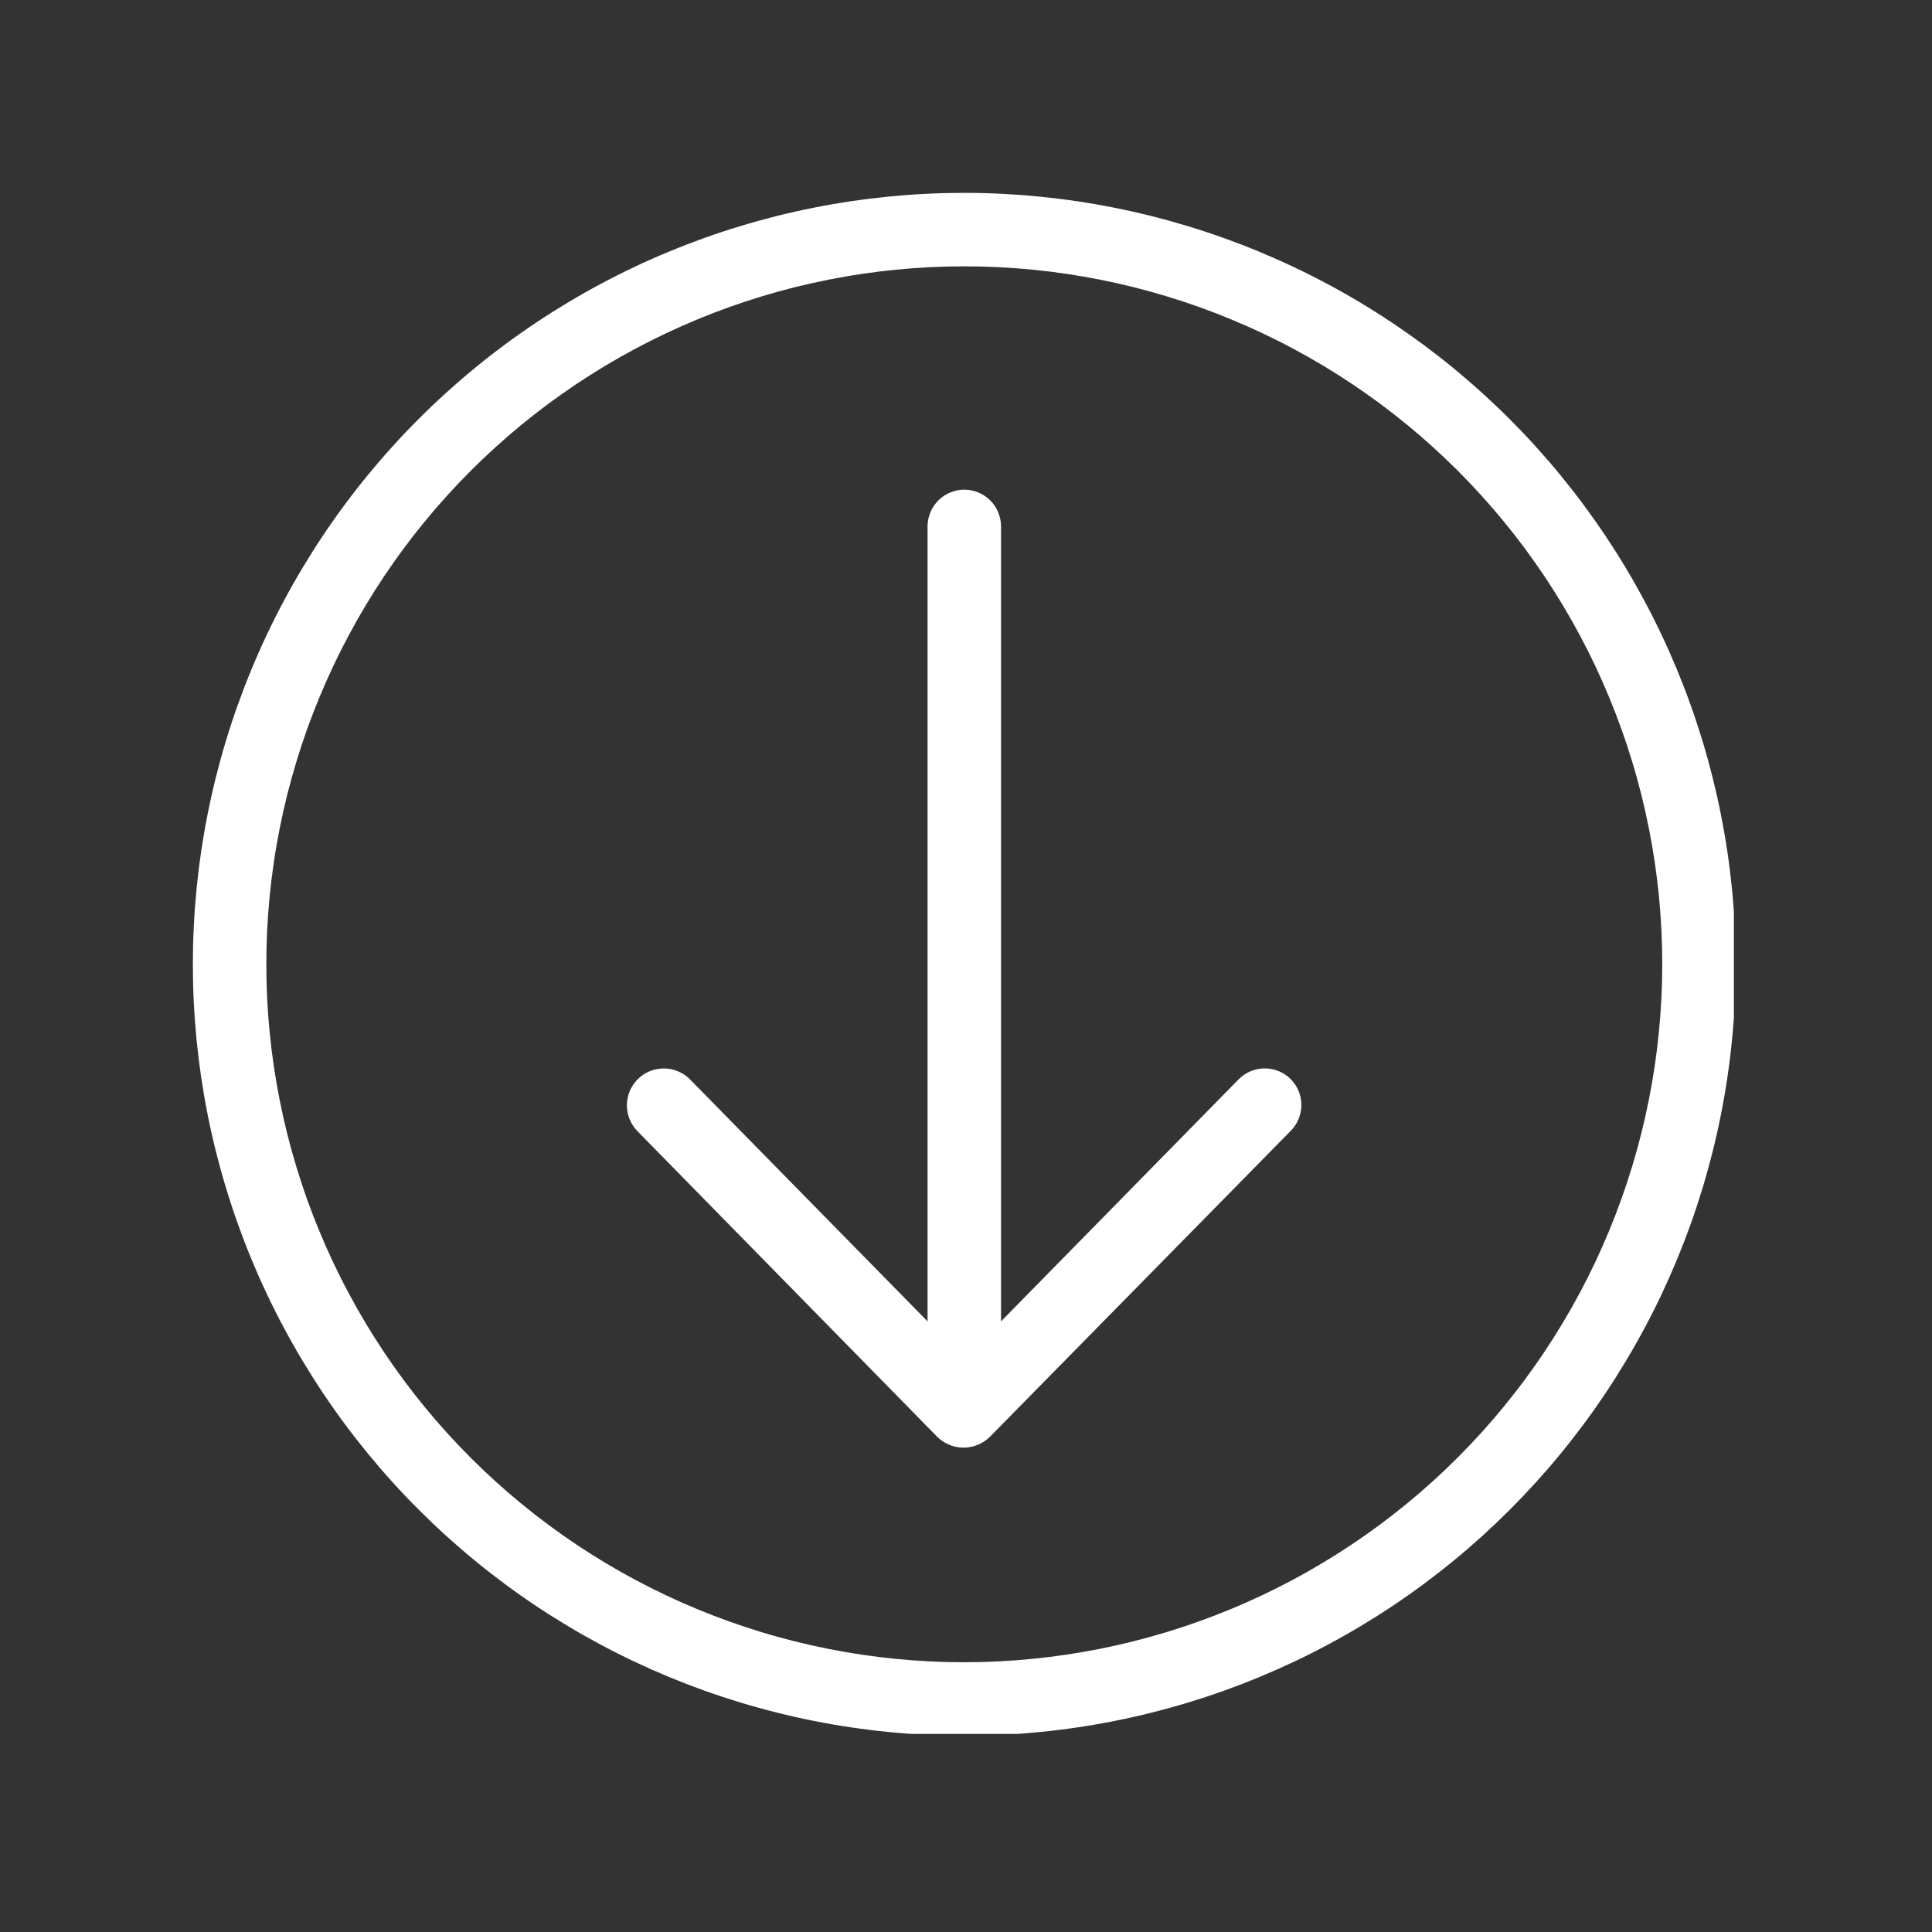 <svg xmlns="http://www.w3.org/2000/svg" xmlns:xlink="http://www.w3.org/1999/xlink" width="378" zoomAndPan="magnify" viewBox="0 0 283.5 283.5" height="378" preserveAspectRatio="xMidYMid meet" version="1.2"><rect x="0" y="0" width="283.5" height="283.5" fill="#333333" stroke="none"/><defs><clipPath id="79635b1a84"><path d="M 11.301 0.301 L 237.43 0.301 L 237.43 226.43 L 11.301 226.43 Z M 11.301 0.301 "/></clipPath><clipPath id="37baa57d46"><rect x="0" width="238" y="0" height="227"/></clipPath></defs><g id="d9e33dcb04"><g transform="matrix(1,0,0,1,17,28)"><g clip-path="url(#37baa57d46)"><g clip-rule="nonzero" clip-path="url(#79635b1a84)"><path style=" stroke:none;fill-rule:nonzero;fill:#ffffff;fill-opacity:1;" d="M 172.367 130.316 C 172.617 130.566 172.844 130.84 173.043 131.137 C 173.242 131.43 173.41 131.742 173.547 132.07 C 173.684 132.398 173.785 132.738 173.855 133.086 C 173.926 133.438 173.961 133.789 173.961 134.145 C 173.961 134.5 173.926 134.852 173.855 135.203 C 173.785 135.551 173.684 135.891 173.547 136.219 C 173.41 136.547 173.242 136.859 173.043 137.152 C 172.844 137.449 172.617 137.723 172.367 137.973 L 128.273 182.82 C 128.016 183.074 127.738 183.301 127.441 183.5 C 127.141 183.703 126.824 183.871 126.492 184.008 C 126.16 184.145 125.816 184.25 125.461 184.32 C 125.109 184.391 124.75 184.426 124.391 184.426 C 124.031 184.426 123.676 184.391 123.32 184.32 C 122.969 184.25 122.625 184.145 122.293 184.008 C 121.957 183.871 121.645 183.703 121.344 183.5 C 121.043 183.301 120.766 183.074 120.512 182.82 L 76.523 137.973 C 76.277 137.719 76.055 137.441 75.863 137.141 C 75.668 136.844 75.508 136.531 75.375 136.199 C 75.242 135.867 75.145 135.527 75.078 135.18 C 75.016 134.828 74.984 134.477 74.992 134.121 C 74.996 133.766 75.035 133.414 75.109 133.066 C 75.184 132.719 75.289 132.383 75.43 132.055 C 75.57 131.73 75.742 131.418 75.945 131.125 C 76.145 130.832 76.375 130.562 76.629 130.316 C 76.883 130.066 77.16 129.848 77.461 129.652 C 77.758 129.461 78.074 129.297 78.402 129.164 C 78.734 129.035 79.074 128.938 79.422 128.871 C 79.773 128.809 80.125 128.777 80.48 128.785 C 80.836 128.789 81.188 128.828 81.535 128.902 C 81.883 128.977 82.223 129.086 82.547 129.227 C 82.875 129.367 83.184 129.539 83.477 129.738 C 83.77 129.941 84.039 130.172 84.285 130.426 L 119.109 165.895 L 119.109 49.246 C 119.109 48.891 119.145 48.539 119.211 48.195 C 119.281 47.848 119.383 47.508 119.52 47.184 C 119.656 46.855 119.82 46.543 120.016 46.25 C 120.215 45.957 120.438 45.684 120.688 45.434 C 120.938 45.184 121.211 44.961 121.504 44.762 C 121.801 44.566 122.109 44.402 122.438 44.266 C 122.762 44.129 123.102 44.027 123.449 43.957 C 123.793 43.891 124.145 43.855 124.5 43.855 C 124.852 43.855 125.203 43.891 125.551 43.957 C 125.898 44.027 126.234 44.129 126.562 44.266 C 126.891 44.402 127.199 44.566 127.492 44.762 C 127.789 44.961 128.062 45.184 128.312 45.434 C 128.562 45.684 128.785 45.957 128.98 46.25 C 129.18 46.543 129.344 46.855 129.48 47.184 C 129.613 47.508 129.719 47.848 129.785 48.195 C 129.855 48.539 129.891 48.891 129.891 49.246 L 129.891 165.895 L 164.711 130.426 C 164.961 130.168 165.23 129.941 165.52 129.738 C 165.812 129.535 166.125 129.363 166.449 129.219 C 166.777 129.078 167.113 128.973 167.461 128.895 C 167.809 128.82 168.16 128.781 168.516 128.777 C 168.871 128.773 169.227 128.801 169.574 128.867 C 169.926 128.93 170.266 129.031 170.598 129.164 C 170.926 129.293 171.242 129.457 171.539 129.652 C 171.836 129.848 172.113 130.07 172.367 130.316 Z M 237.699 113.5 C 237.699 115.352 237.652 117.203 237.562 119.055 C 237.473 120.902 237.336 122.75 237.152 124.594 C 236.973 126.438 236.746 128.277 236.473 130.109 C 236.203 131.941 235.887 133.766 235.523 135.582 C 235.164 137.402 234.758 139.207 234.305 141.004 C 233.855 142.801 233.363 144.586 232.824 146.359 C 232.285 148.133 231.707 149.891 231.082 151.637 C 230.457 153.379 229.789 155.105 229.082 156.82 C 228.371 158.531 227.621 160.223 226.832 161.898 C 226.039 163.574 225.207 165.227 224.332 166.859 C 223.457 168.496 222.547 170.105 221.594 171.695 C 220.641 173.285 219.652 174.848 218.621 176.391 C 217.594 177.93 216.527 179.445 215.422 180.934 C 214.316 182.422 213.18 183.879 212.004 185.312 C 210.828 186.746 209.617 188.148 208.375 189.52 C 207.129 190.891 205.852 192.234 204.543 193.543 C 203.234 194.852 201.891 196.129 200.52 197.375 C 199.148 198.617 197.746 199.828 196.312 201.004 C 194.879 202.18 193.422 203.316 191.934 204.422 C 190.445 205.527 188.93 206.594 187.391 207.621 C 185.848 208.652 184.285 209.641 182.695 210.594 C 181.105 211.547 179.496 212.457 177.859 213.332 C 176.227 214.207 174.574 215.039 172.898 215.832 C 171.223 216.621 169.531 217.371 167.82 218.082 C 166.105 218.789 164.379 219.457 162.637 220.082 C 160.891 220.707 159.133 221.285 157.359 221.824 C 155.586 222.363 153.801 222.855 152.004 223.305 C 150.207 223.758 148.402 224.164 146.582 224.523 C 144.766 224.887 142.941 225.203 141.109 225.473 C 139.277 225.746 137.438 225.973 135.594 226.152 C 133.75 226.336 131.902 226.473 130.055 226.562 C 128.203 226.652 126.352 226.699 124.5 226.699 C 122.648 226.699 120.797 226.652 118.945 226.562 C 117.094 226.473 115.246 226.336 113.402 226.152 C 111.559 225.973 109.723 225.746 107.891 225.473 C 106.059 225.203 104.23 224.887 102.414 224.523 C 100.598 224.164 98.793 223.758 96.996 223.305 C 95.195 222.855 93.414 222.363 91.641 221.824 C 89.867 221.285 88.109 220.707 86.363 220.082 C 84.621 219.457 82.891 218.789 81.18 218.082 C 79.469 217.371 77.773 216.621 76.102 215.832 C 74.426 215.039 72.77 214.207 71.137 213.332 C 69.504 212.457 67.891 211.547 66.305 210.594 C 64.715 209.641 63.148 208.652 61.609 207.621 C 60.07 206.594 58.555 205.527 57.066 204.422 C 55.578 203.316 54.117 202.18 52.688 201.004 C 51.254 199.828 49.852 198.617 48.48 197.375 C 47.105 196.129 45.766 194.852 44.457 193.543 C 43.145 192.234 41.867 190.891 40.625 189.52 C 39.379 188.148 38.172 186.746 36.996 185.312 C 35.82 183.879 34.68 182.422 33.578 180.934 C 32.473 179.445 31.406 177.93 30.379 176.391 C 29.348 174.848 28.359 173.285 27.406 171.695 C 26.453 170.105 25.539 168.496 24.668 166.859 C 23.793 165.227 22.961 163.574 22.168 161.898 C 21.375 160.223 20.625 158.531 19.918 156.82 C 19.207 155.105 18.543 153.379 17.918 151.637 C 17.293 149.891 16.711 148.133 16.176 146.359 C 15.637 144.586 15.145 142.801 14.691 141.004 C 14.242 139.207 13.836 137.402 13.477 135.582 C 13.113 133.766 12.797 131.941 12.523 130.109 C 12.254 128.277 12.027 126.438 11.844 124.594 C 11.664 122.75 11.527 120.902 11.438 119.055 C 11.344 117.203 11.301 115.352 11.301 113.5 C 11.301 111.648 11.344 109.797 11.438 107.945 C 11.527 106.094 11.664 104.246 11.844 102.402 C 12.027 100.559 12.254 98.723 12.523 96.891 C 12.797 95.059 13.113 93.23 13.477 91.414 C 13.836 89.598 14.242 87.793 14.691 85.996 C 15.145 84.195 15.637 82.414 16.176 80.641 C 16.711 78.867 17.293 77.109 17.918 75.363 C 18.543 73.621 19.207 71.891 19.918 70.18 C 20.625 68.469 21.375 66.773 22.168 65.102 C 22.961 63.426 23.793 61.77 24.668 60.137 C 25.539 58.504 26.453 56.891 27.406 55.305 C 28.359 53.715 29.348 52.148 30.379 50.609 C 31.406 49.07 32.473 47.555 33.578 46.066 C 34.68 44.578 35.82 43.117 36.996 41.688 C 38.172 40.254 39.379 38.852 40.625 37.48 C 41.867 36.105 43.145 34.766 44.457 33.457 C 45.766 32.145 47.105 30.867 48.48 29.625 C 49.852 28.379 51.254 27.172 52.688 25.996 C 54.117 24.82 55.578 23.68 57.066 22.578 C 58.555 21.473 60.07 20.406 61.609 19.379 C 63.148 18.348 64.715 17.359 66.305 16.406 C 67.891 15.453 69.504 14.539 71.137 13.668 C 72.77 12.793 74.426 11.961 76.102 11.168 C 77.773 10.375 79.469 9.625 81.18 8.918 C 82.891 8.207 84.621 7.543 86.363 6.918 C 88.109 6.293 89.867 5.711 91.641 5.176 C 93.414 4.637 95.195 4.145 96.996 3.691 C 98.793 3.242 100.598 2.836 102.414 2.477 C 104.23 2.113 106.059 1.797 107.891 1.523 C 109.723 1.254 111.559 1.027 113.402 0.844 C 115.246 0.664 117.094 0.527 118.945 0.438 C 120.797 0.344 122.648 0.301 124.5 0.301 C 126.352 0.301 128.203 0.348 130.051 0.441 C 131.902 0.535 133.75 0.672 135.59 0.855 C 137.434 1.039 139.273 1.266 141.105 1.539 C 142.938 1.812 144.758 2.129 146.574 2.492 C 148.391 2.855 150.199 3.262 151.996 3.715 C 153.793 4.164 155.574 4.66 157.348 5.199 C 159.121 5.738 160.879 6.32 162.621 6.945 C 164.363 7.57 166.09 8.234 167.801 8.945 C 169.512 9.656 171.207 10.406 172.879 11.199 C 174.555 11.992 176.207 12.824 177.84 13.699 C 179.473 14.57 181.082 15.484 182.672 16.438 C 184.262 17.391 185.824 18.383 187.363 19.41 C 188.902 20.441 190.418 21.508 191.906 22.609 C 193.391 23.715 194.852 24.852 196.285 26.027 C 197.715 27.203 199.117 28.414 200.488 29.656 C 201.859 30.902 203.203 32.176 204.512 33.488 C 205.82 34.797 207.098 36.137 208.344 37.512 C 209.586 38.883 210.797 40.285 211.969 41.715 C 213.145 43.148 214.285 44.605 215.391 46.094 C 216.492 47.582 217.559 49.094 218.59 50.633 C 219.617 52.176 220.609 53.738 221.562 55.328 C 222.516 56.914 223.426 58.527 224.301 60.16 C 225.176 61.793 226.008 63.445 226.801 65.121 C 227.594 66.793 228.344 68.484 229.055 70.195 C 229.762 71.906 230.43 73.633 231.055 75.379 C 231.68 77.121 232.262 78.879 232.801 80.652 C 233.34 82.422 233.832 84.207 234.285 86.004 C 234.734 87.801 235.145 89.605 235.504 91.422 C 235.867 93.238 236.188 95.062 236.461 96.895 C 236.734 98.727 236.961 100.562 237.145 102.406 C 237.328 104.25 237.465 106.098 237.559 107.945 C 237.648 109.797 237.695 111.648 237.699 113.5 Z M 226.918 113.5 C 226.918 111.824 226.875 110.148 226.793 108.473 C 226.711 106.801 226.59 105.129 226.426 103.461 C 226.262 101.793 226.055 100.129 225.809 98.473 C 225.562 96.812 225.277 95.164 224.949 93.52 C 224.621 91.875 224.254 90.238 223.848 88.613 C 223.441 86.988 222.996 85.371 222.508 83.77 C 222.02 82.164 221.496 80.574 220.93 78.996 C 220.367 77.418 219.762 75.855 219.121 74.305 C 218.48 72.758 217.801 71.227 217.086 69.711 C 216.367 68.195 215.613 66.699 214.824 65.219 C 214.035 63.742 213.207 62.285 212.348 60.848 C 211.484 59.406 210.59 57.992 209.656 56.598 C 208.727 55.207 207.762 53.836 206.762 52.488 C 205.766 51.141 204.734 49.82 203.668 48.527 C 202.605 47.23 201.512 45.961 200.387 44.719 C 199.262 43.477 198.105 42.266 196.922 41.078 C 195.734 39.895 194.52 38.738 193.281 37.613 C 192.039 36.488 190.77 35.391 189.473 34.328 C 188.176 33.266 186.855 32.234 185.512 31.234 C 184.164 30.238 182.793 29.273 181.398 28.34 C 180.008 27.41 178.59 26.516 177.152 25.652 C 175.715 24.789 174.258 23.965 172.777 23.176 C 171.301 22.383 169.805 21.633 168.289 20.914 C 166.773 20.199 165.242 19.52 163.691 18.879 C 162.145 18.234 160.582 17.633 159.004 17.066 C 157.426 16.504 155.832 15.977 154.23 15.492 C 152.625 15.004 151.012 14.559 149.387 14.148 C 147.758 13.742 146.125 13.375 144.48 13.051 C 142.836 12.723 141.184 12.434 139.527 12.191 C 137.871 11.945 136.207 11.738 134.539 11.574 C 132.871 11.41 131.199 11.285 129.523 11.203 C 127.852 11.121 126.176 11.082 124.5 11.082 C 122.824 11.082 121.148 11.121 119.473 11.203 C 117.801 11.285 116.129 11.41 114.461 11.574 C 112.793 11.738 111.129 11.945 109.473 12.191 C 107.812 12.434 106.164 12.723 104.52 13.051 C 102.875 13.375 101.238 13.742 99.613 14.148 C 97.988 14.559 96.371 15.004 94.77 15.492 C 93.164 15.977 91.574 16.504 89.996 17.066 C 88.418 17.633 86.855 18.234 85.305 18.879 C 83.758 19.52 82.227 20.199 80.711 20.914 C 79.195 21.633 77.699 22.383 76.219 23.176 C 74.742 23.965 73.285 24.789 71.848 25.652 C 70.406 26.516 68.992 27.41 67.598 28.34 C 66.207 29.273 64.836 30.238 63.488 31.234 C 62.141 32.234 60.82 33.266 59.527 34.328 C 58.23 35.391 56.961 36.488 55.719 37.613 C 54.477 38.738 53.266 39.895 52.078 41.078 C 50.895 42.266 49.738 43.477 48.613 44.719 C 47.488 45.961 46.391 47.23 45.328 48.527 C 44.266 49.82 43.234 51.141 42.234 52.488 C 41.238 53.836 40.273 55.207 39.34 56.598 C 38.41 57.992 37.516 59.406 36.652 60.848 C 35.789 62.285 34.965 63.742 34.176 65.219 C 33.383 66.699 32.633 68.195 31.914 69.711 C 31.199 71.227 30.52 72.758 29.879 74.305 C 29.234 75.855 28.633 77.418 28.066 78.996 C 27.504 80.574 26.977 82.164 26.492 83.77 C 26.004 85.371 25.559 86.988 25.148 88.613 C 24.742 90.238 24.375 91.875 24.051 93.52 C 23.723 95.164 23.434 96.812 23.191 98.473 C 22.945 100.129 22.738 101.793 22.574 103.461 C 22.41 105.129 22.285 106.801 22.203 108.473 C 22.121 110.148 22.082 111.824 22.082 113.5 C 22.082 115.176 22.121 116.852 22.203 118.523 C 22.285 120.199 22.41 121.871 22.574 123.539 C 22.738 125.207 22.945 126.871 23.191 128.527 C 23.434 130.184 23.723 131.836 24.051 133.48 C 24.375 135.125 24.742 136.758 25.148 138.387 C 25.559 140.012 26.004 141.625 26.492 143.23 C 26.977 144.832 27.504 146.426 28.066 148.004 C 28.633 149.582 29.234 151.145 29.879 152.691 C 30.52 154.242 31.199 155.773 31.914 157.289 C 32.633 158.805 33.383 160.301 34.176 161.777 C 34.965 163.258 35.789 164.715 36.652 166.152 C 37.516 167.59 38.41 169.008 39.34 170.398 C 40.273 171.793 41.238 173.164 42.234 174.512 C 43.234 175.855 44.266 177.176 45.328 178.473 C 46.391 179.77 47.488 181.039 48.613 182.281 C 49.738 183.52 50.895 184.734 52.078 185.922 C 53.266 187.105 54.477 188.262 55.719 189.387 C 56.961 190.512 58.23 191.605 59.527 192.668 C 60.82 193.734 62.141 194.766 63.488 195.762 C 64.836 196.762 66.207 197.727 67.598 198.656 C 68.992 199.59 70.406 200.484 71.848 201.348 C 73.285 202.207 74.742 203.035 76.219 203.824 C 77.699 204.613 79.195 205.367 80.711 206.086 C 82.227 206.801 83.758 207.48 85.305 208.121 C 86.855 208.762 88.418 209.367 89.996 209.93 C 91.574 210.496 93.164 211.02 94.77 211.508 C 96.371 211.996 97.988 212.441 99.613 212.848 C 101.238 213.254 102.875 213.621 104.52 213.949 C 106.164 214.277 107.812 214.562 109.473 214.809 C 111.129 215.055 112.793 215.262 114.461 215.426 C 116.129 215.59 117.801 215.711 119.473 215.793 C 121.148 215.875 122.824 215.918 124.5 215.918 C 126.176 215.918 127.852 215.875 129.523 215.789 C 131.195 215.707 132.867 215.582 134.535 215.414 C 136.203 215.25 137.863 215.043 139.523 214.797 C 141.18 214.547 142.828 214.262 144.473 213.934 C 146.117 213.605 147.75 213.234 149.375 212.828 C 151 212.418 152.613 211.973 154.219 211.484 C 155.82 210.996 157.41 210.469 158.988 209.902 C 160.566 209.34 162.129 208.734 163.676 208.094 C 165.223 207.449 166.754 206.77 168.27 206.055 C 169.785 205.336 171.281 204.582 172.758 203.793 C 174.234 203.004 175.691 202.176 177.129 201.312 C 178.566 200.453 179.98 199.555 181.375 198.625 C 182.766 197.691 184.137 196.727 185.484 195.73 C 186.828 194.73 188.148 193.699 189.445 192.637 C 190.738 191.574 192.008 190.48 193.25 189.355 C 194.492 188.23 195.703 187.074 196.887 185.887 C 198.074 184.703 199.23 183.492 200.355 182.25 C 201.48 181.008 202.574 179.738 203.637 178.445 C 204.699 177.148 205.73 175.828 206.73 174.484 C 207.727 173.137 208.691 171.766 209.625 170.375 C 210.555 168.98 211.453 167.566 212.312 166.129 C 213.176 164.691 214.004 163.234 214.793 161.758 C 215.582 160.281 216.336 158.785 217.055 157.27 C 217.77 155.754 218.449 154.223 219.094 152.676 C 219.734 151.129 220.34 149.566 220.902 147.988 C 221.469 146.41 221.996 144.82 222.484 143.219 C 222.973 141.613 223.418 140 223.828 138.375 C 224.234 136.75 224.605 135.117 224.934 133.473 C 225.262 131.828 225.547 130.18 225.797 128.523 C 226.043 126.863 226.25 125.203 226.414 123.535 C 226.582 121.867 226.707 120.195 226.789 118.523 C 226.875 116.852 226.918 115.176 226.918 113.5 Z M 226.918 113.5 "/></g></g></g></g></svg>